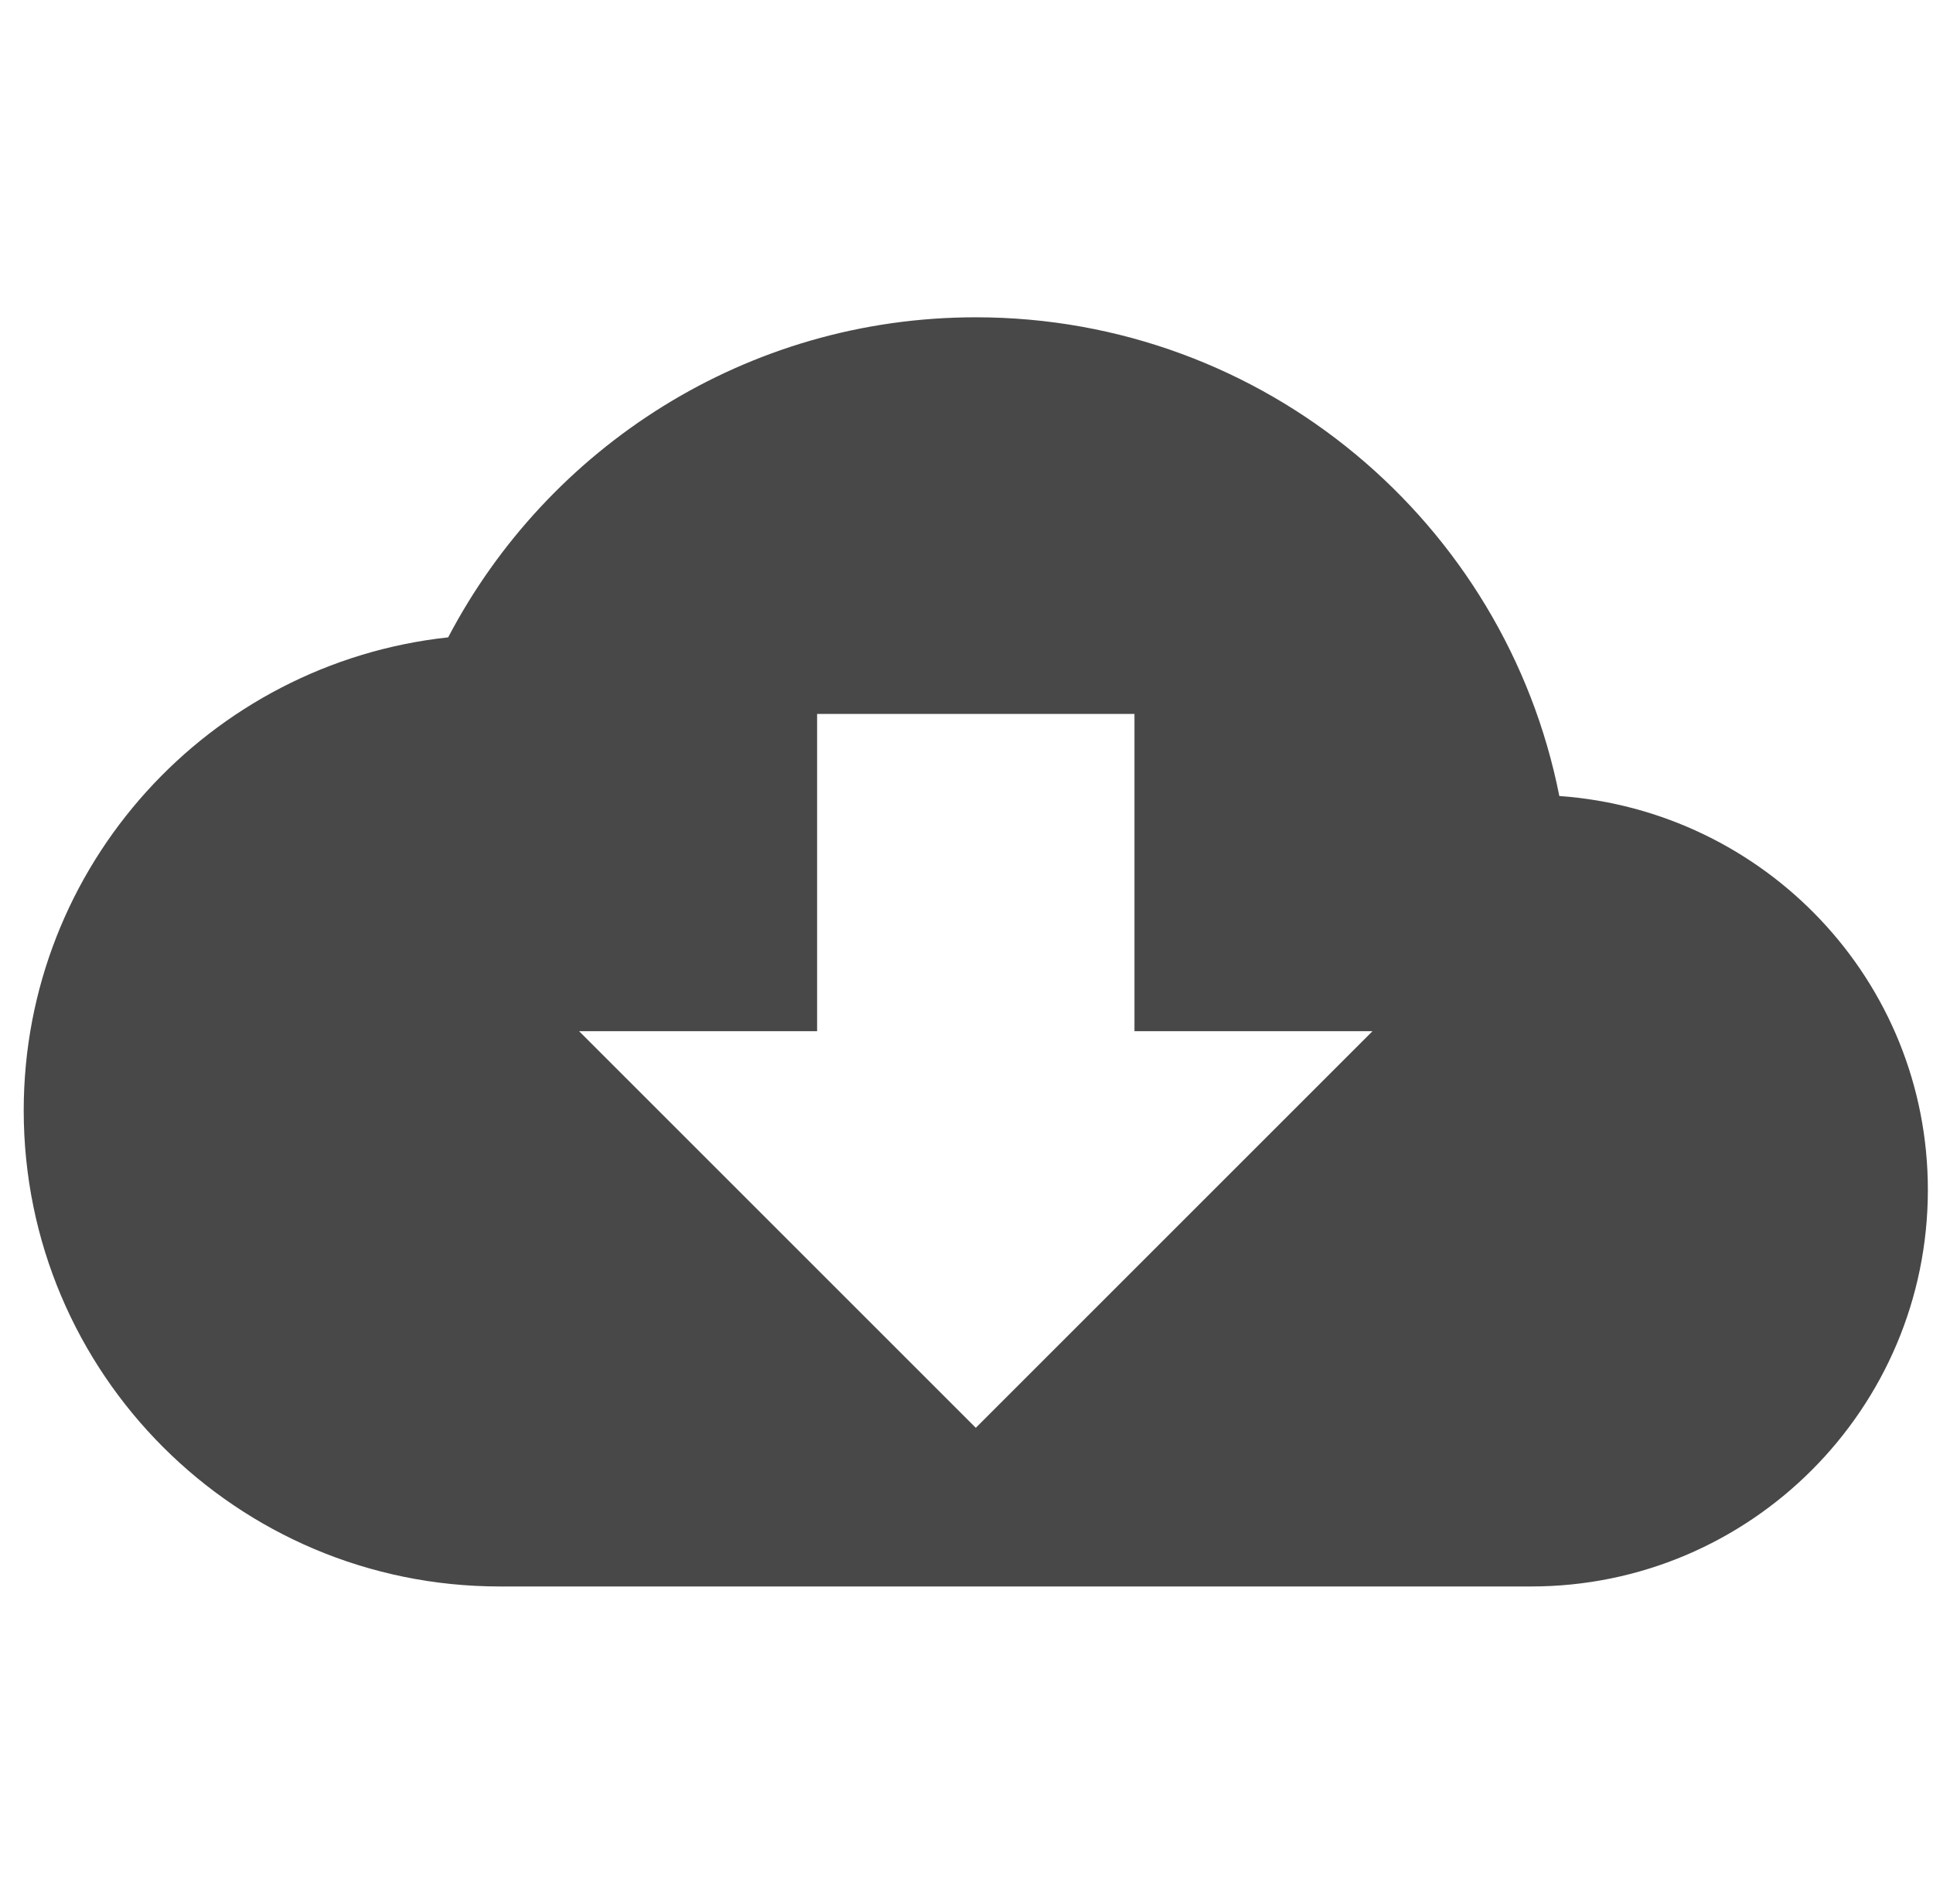 <svg width="67" height="66" viewBox="0 0 67 66" fill="none" xmlns="http://www.w3.org/2000/svg">
<g clip-path="url(#clip0_6650_11306)">
<path d="M54.048 27.596C52.178 18.136 43.832 11 33.822 11C25.875 11 18.986 15.51 15.534 22.096C7.271 22.99 0.822 29.989 0.822 38.5C0.822 47.616 8.206 55 17.322 55H53.072C60.662 55 66.822 48.84 66.822 41.25C66.822 33.99 61.171 28.105 54.048 27.596ZM33.822 49.5L20.072 35.75H28.322V24.75H39.322V35.75H47.572L33.822 49.5Z" fill="#484848"/>
</g>
<defs>
<clipPath id="clip0_6650_11306">
<rect width="66" height="66" fill="white" transform="translate(0.822)"/>
</clipPath>
</defs>
</svg>
